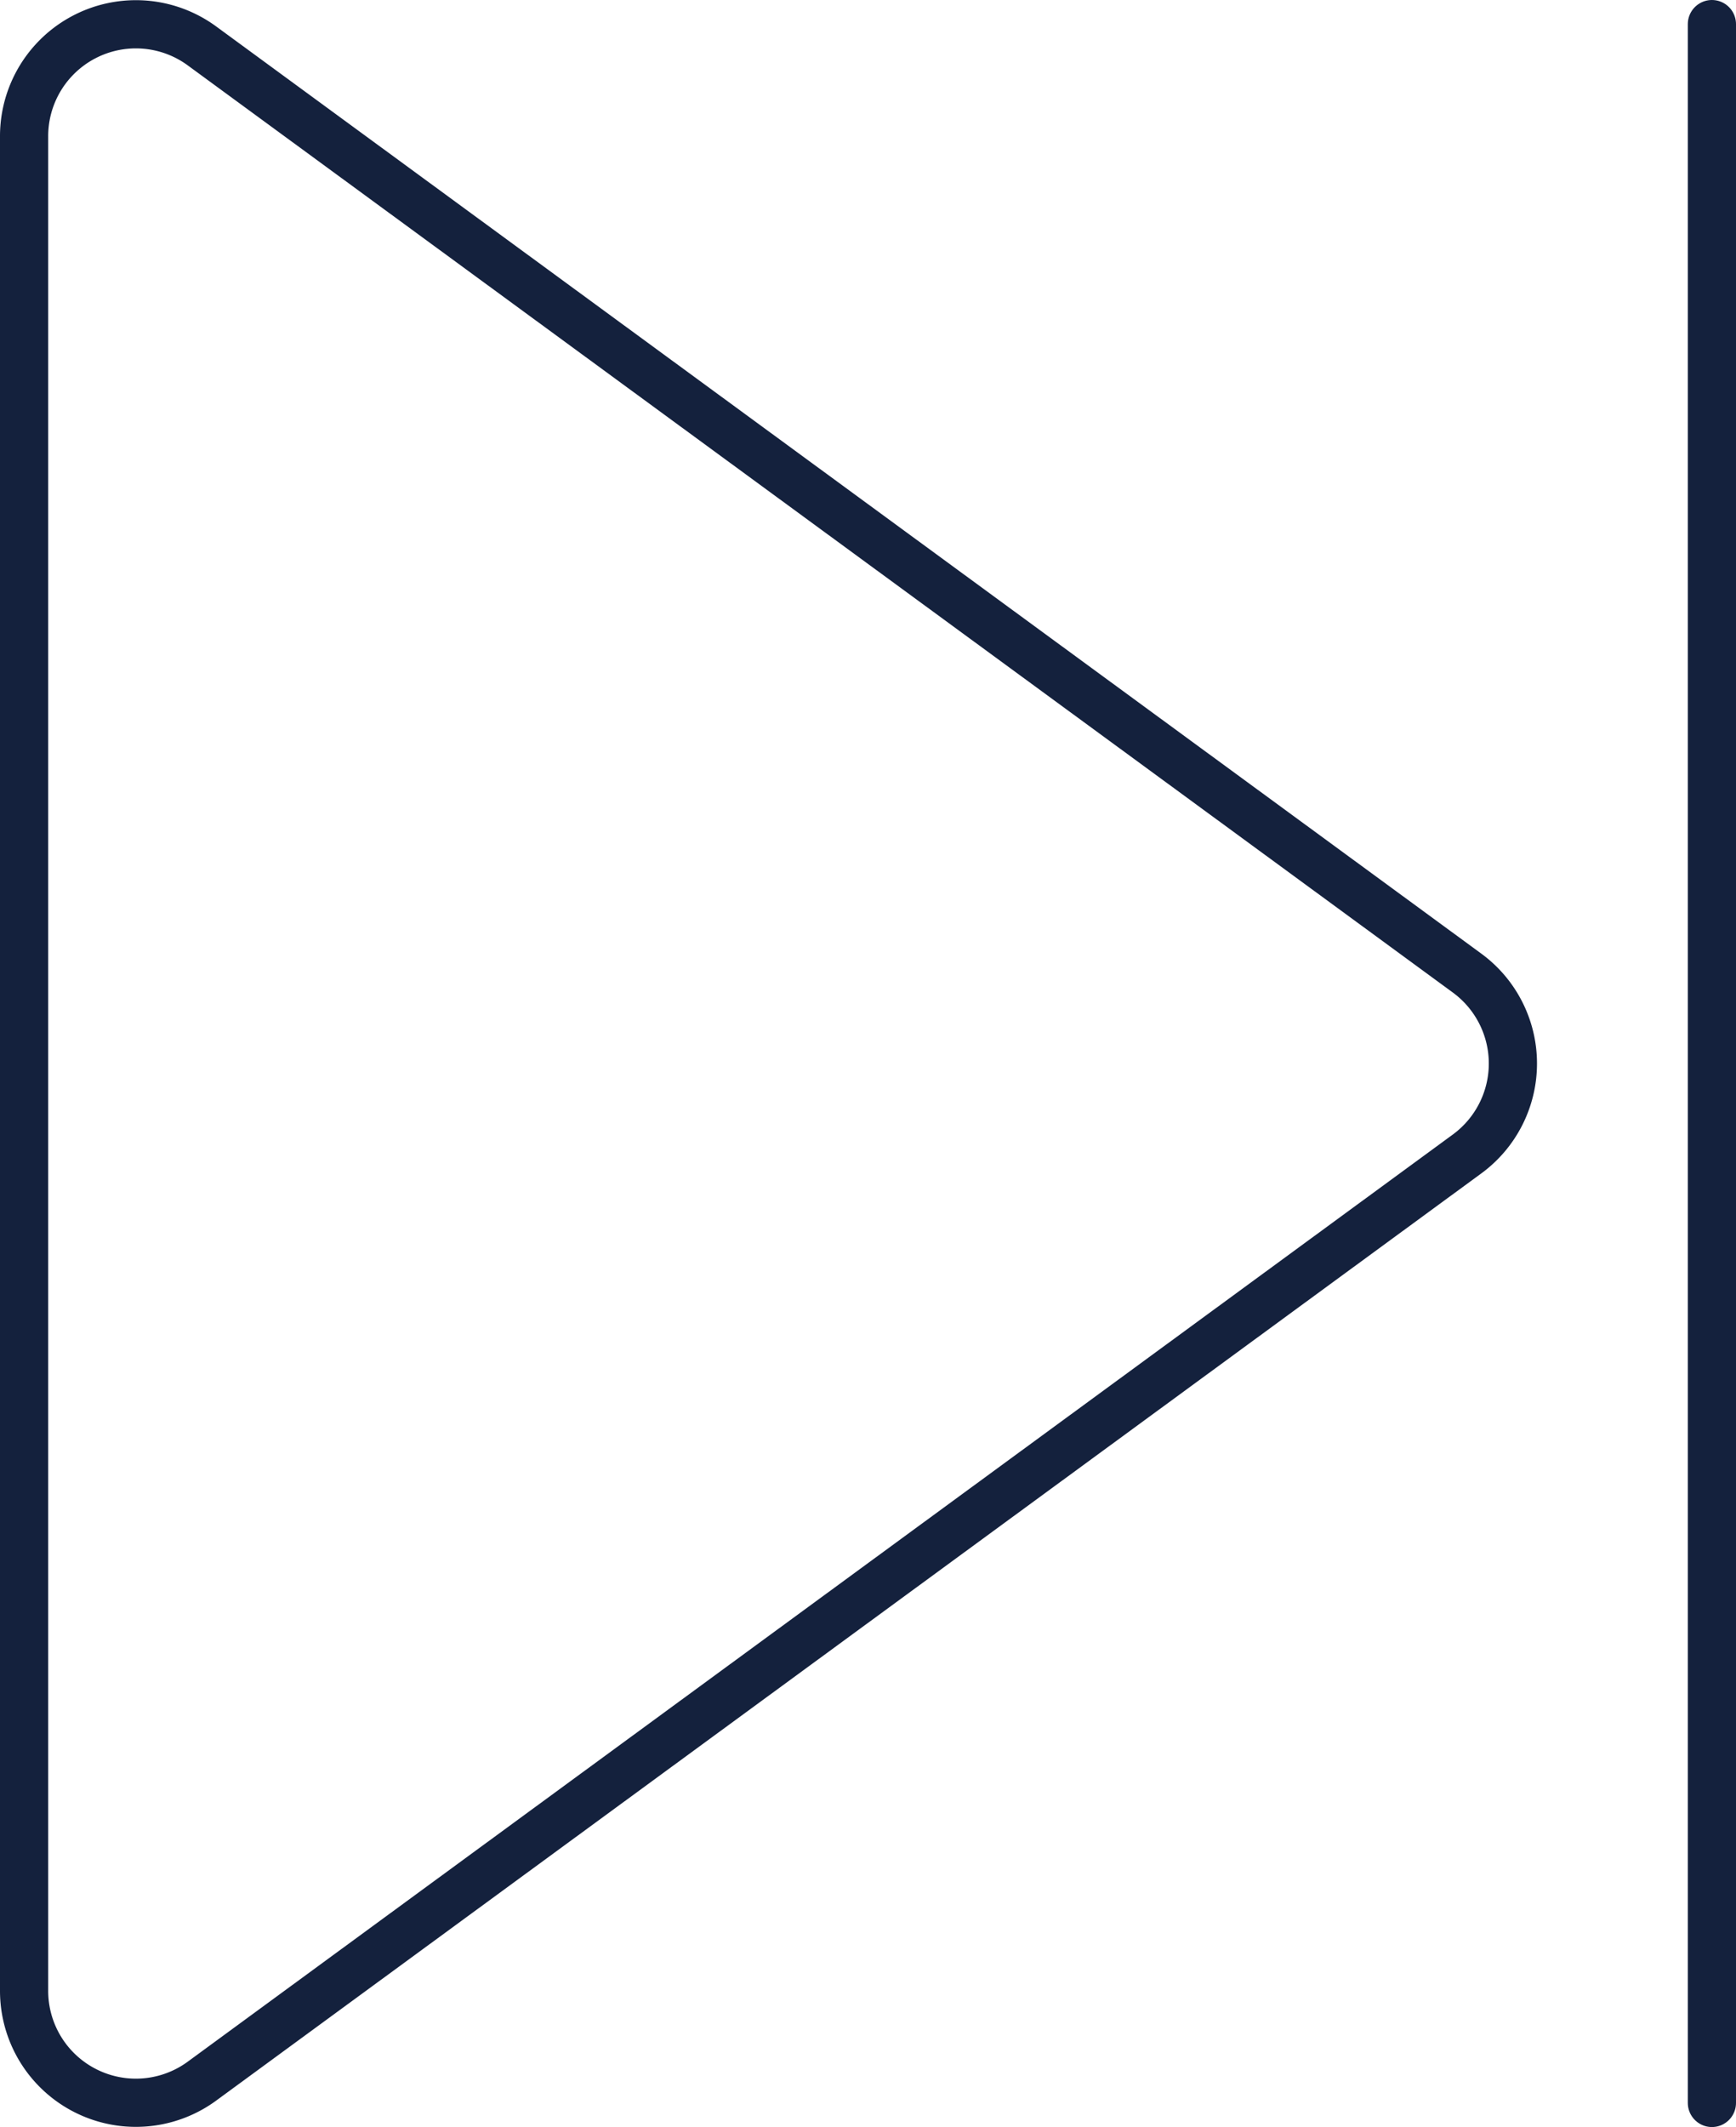 <svg id="Layer_1" data-name="Layer 1" xmlns="http://www.w3.org/2000/svg" viewBox="0 0 72.05 88.22"><defs><style>.cls-1{fill:none;stroke:#14213d;stroke-linecap:round;stroke-linejoin:round;stroke-width:2px;}</style></defs><path class="cls-1" d="M1,5.65V82.56a4.64,4.64,0,0,0,7.39,3.75l52.5-38.45a4.65,4.65,0,0,0,0-7.5L8.39,1.91A4.64,4.64,0,0,0,1,5.65Z"/><line class="cls-1" x1="71.05" y1="1" x2="71.05" y2="87.22"/></svg>